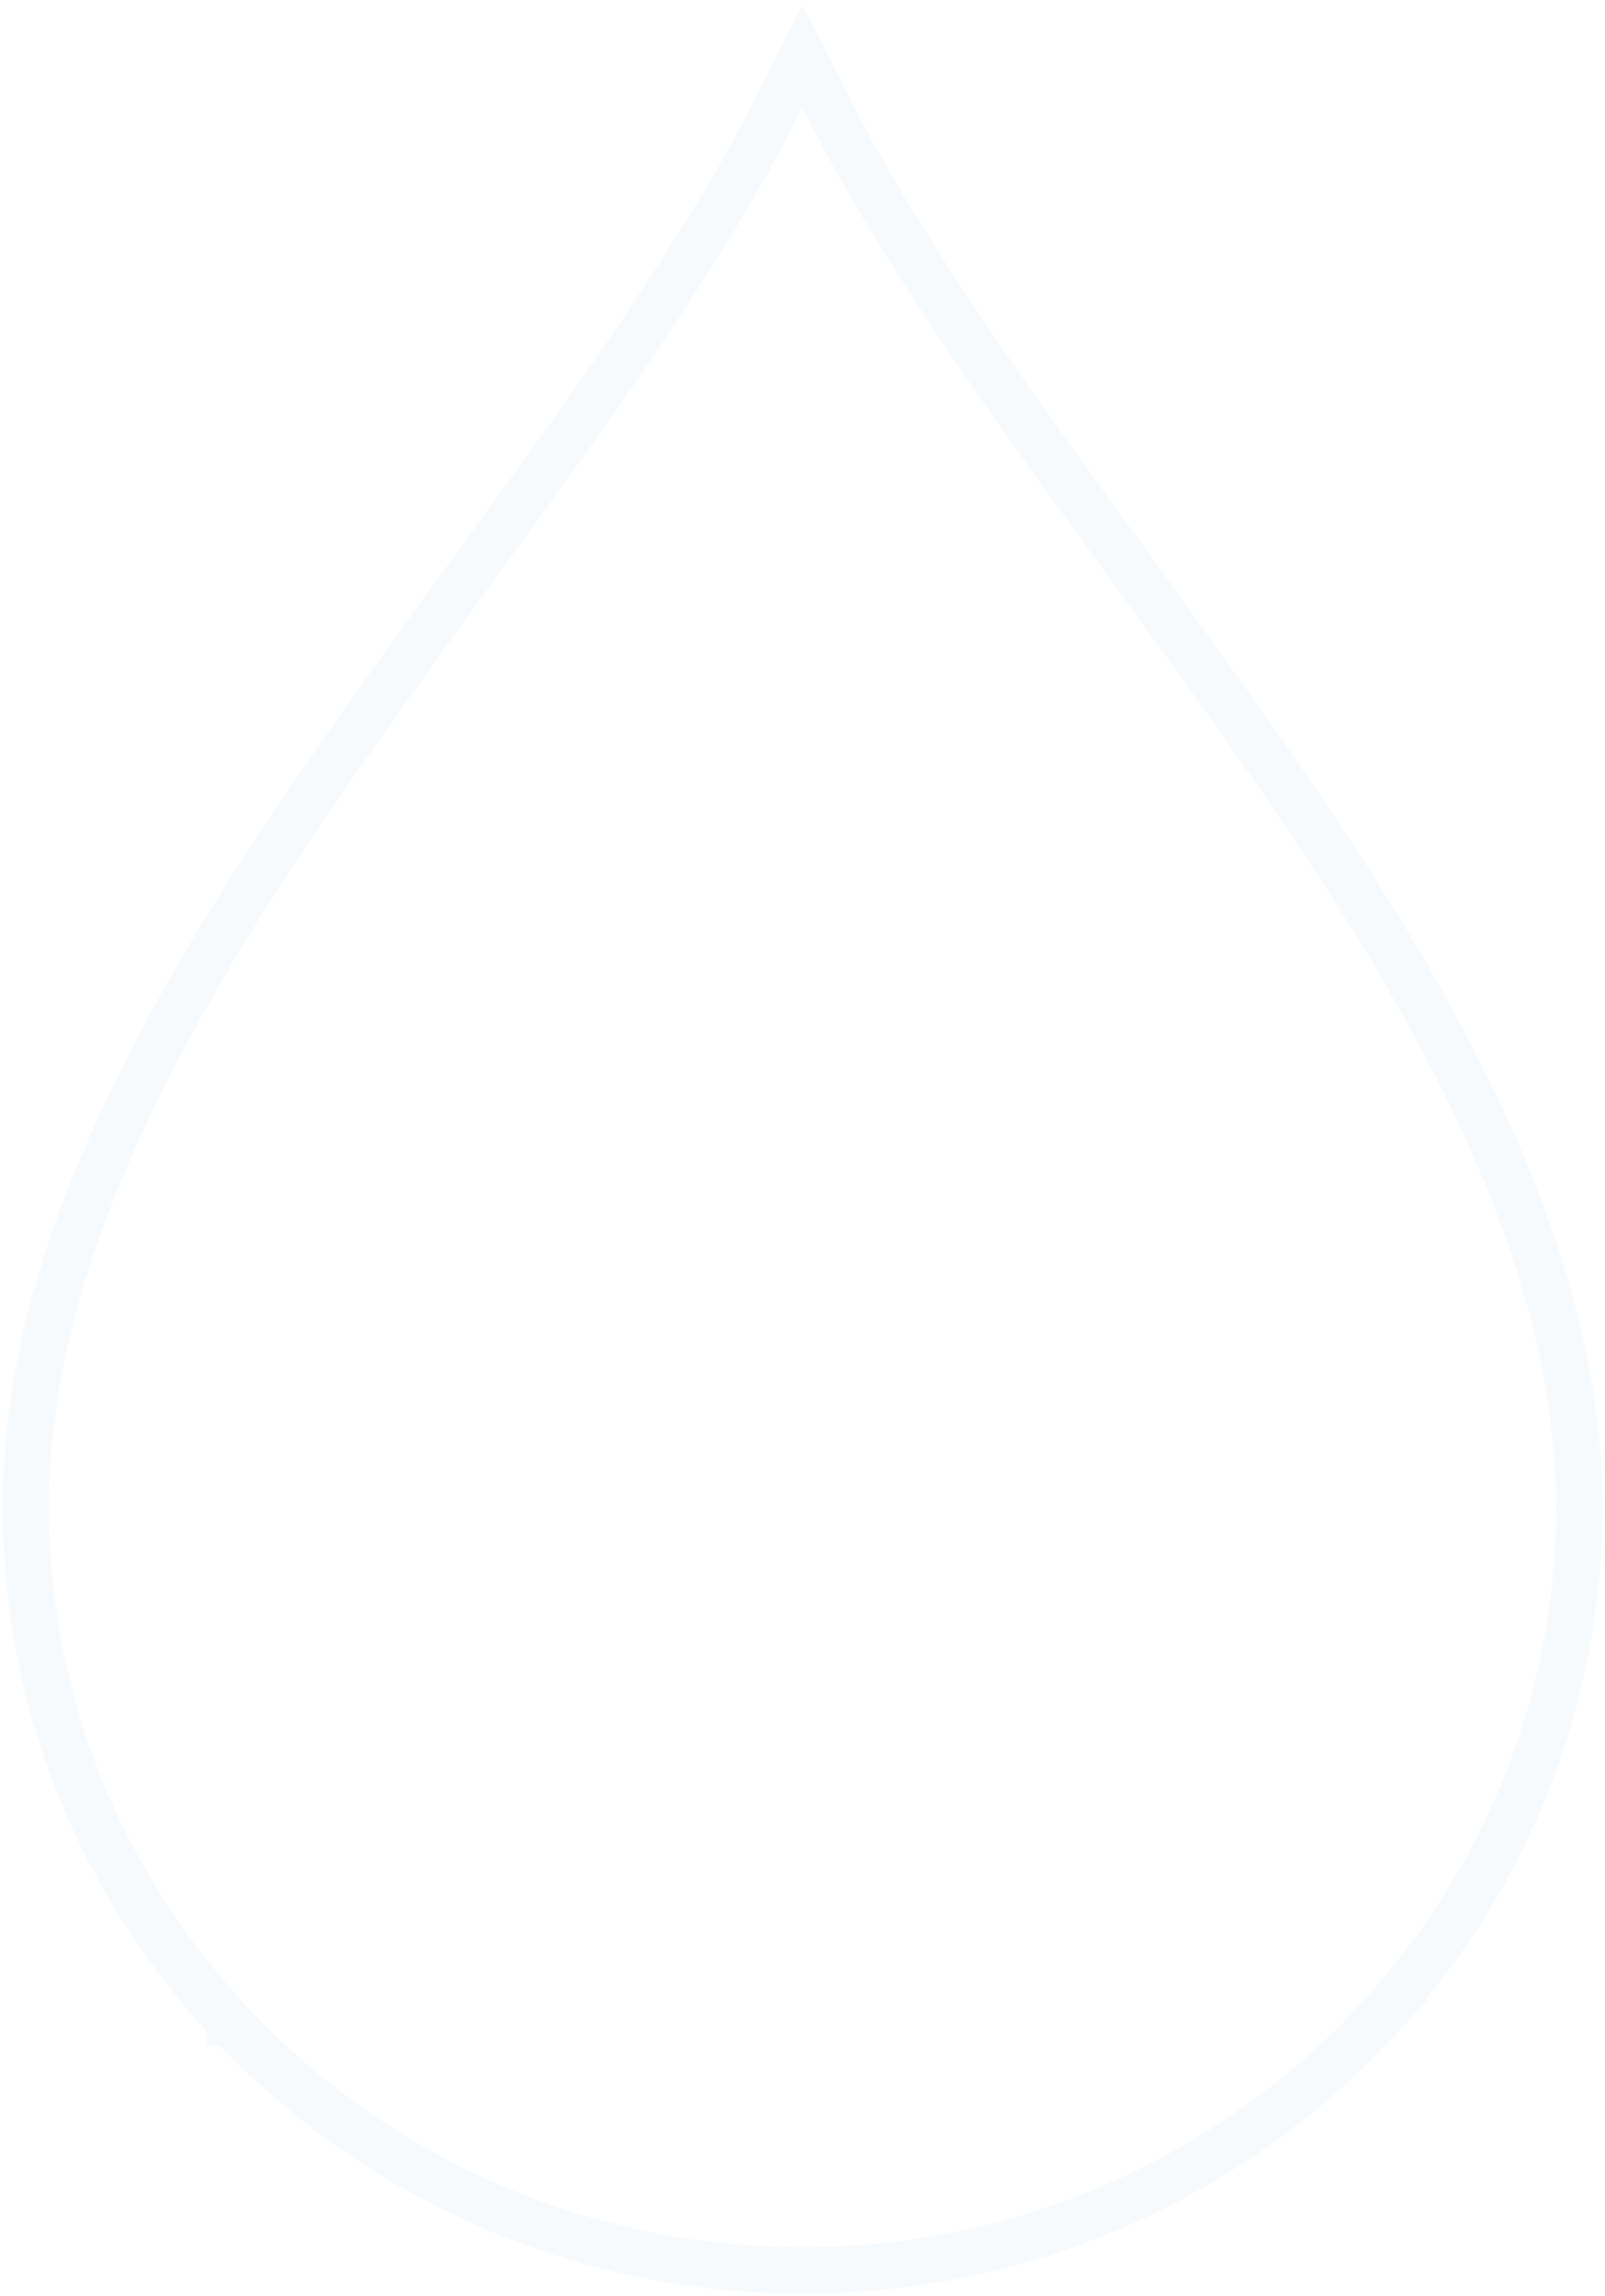 <svg xmlns="http://www.w3.org/2000/svg" xmlns:xlink="http://www.w3.org/1999/xlink" width="760.33" height="1087.031" viewBox="0 0 760.33 1087.031"><defs><clipPath id="clip-path"><path id="Trac&#xE9;_45" data-name="Trac&#xE9; 45" d="M0,616.055H760.33V-470.976H0Z" transform="translate(0 470.976)" fill="none"></path></clipPath></defs><g id="Groupe_167" data-name="Groupe 167" transform="translate(133 470.976)" opacity="0.261"><g id="Groupe_79" data-name="Groupe 79" transform="translate(-133 -470.976)" clip-path="url(#clip-path)"><g id="Groupe_78" data-name="Groupe 78" transform="translate(12.208 26.84)"><path id="Trac&#xE9;_44" data-name="Trac&#xE9; 44" d="M417.065,389.1c0-66.056-20.537-137.167-62.822-217.415C323.714,113.747,290.008,62.231,215.546-40.3c-61.747-85.065-70.566-97.328-94.415-133.07-19.713-29.769-40.384-62.065-57.569-95.945L49.275-297.472l-.166.323-.166-.323L34.656-269.314C17.47-235.434-3.2-203.138-22.914-173.369c-23.849,35.742-32.668,48-94.415,133.07C-191.791,62.231-225.5,113.747-256.026,171.69c-42.286,80.248-62.822,151.359-62.822,217.415,0,94.02,36.744,179.769,96.857,244.126h-.1a365.134,365.134,0,0,0,54.14,47.552A370.286,370.286,0,0,0,49.023,750.511l.085,0,.088,0A370.284,370.284,0,0,0,266.17,680.783a365.132,365.132,0,0,0,54.14-47.552h-.1C380.324,568.873,417.065,483.125,417.065,389.1Z" transform="translate(318.848 297.472)" fill="none" stroke="#dfebf4" stroke-width="22"></path></g></g></g></svg>